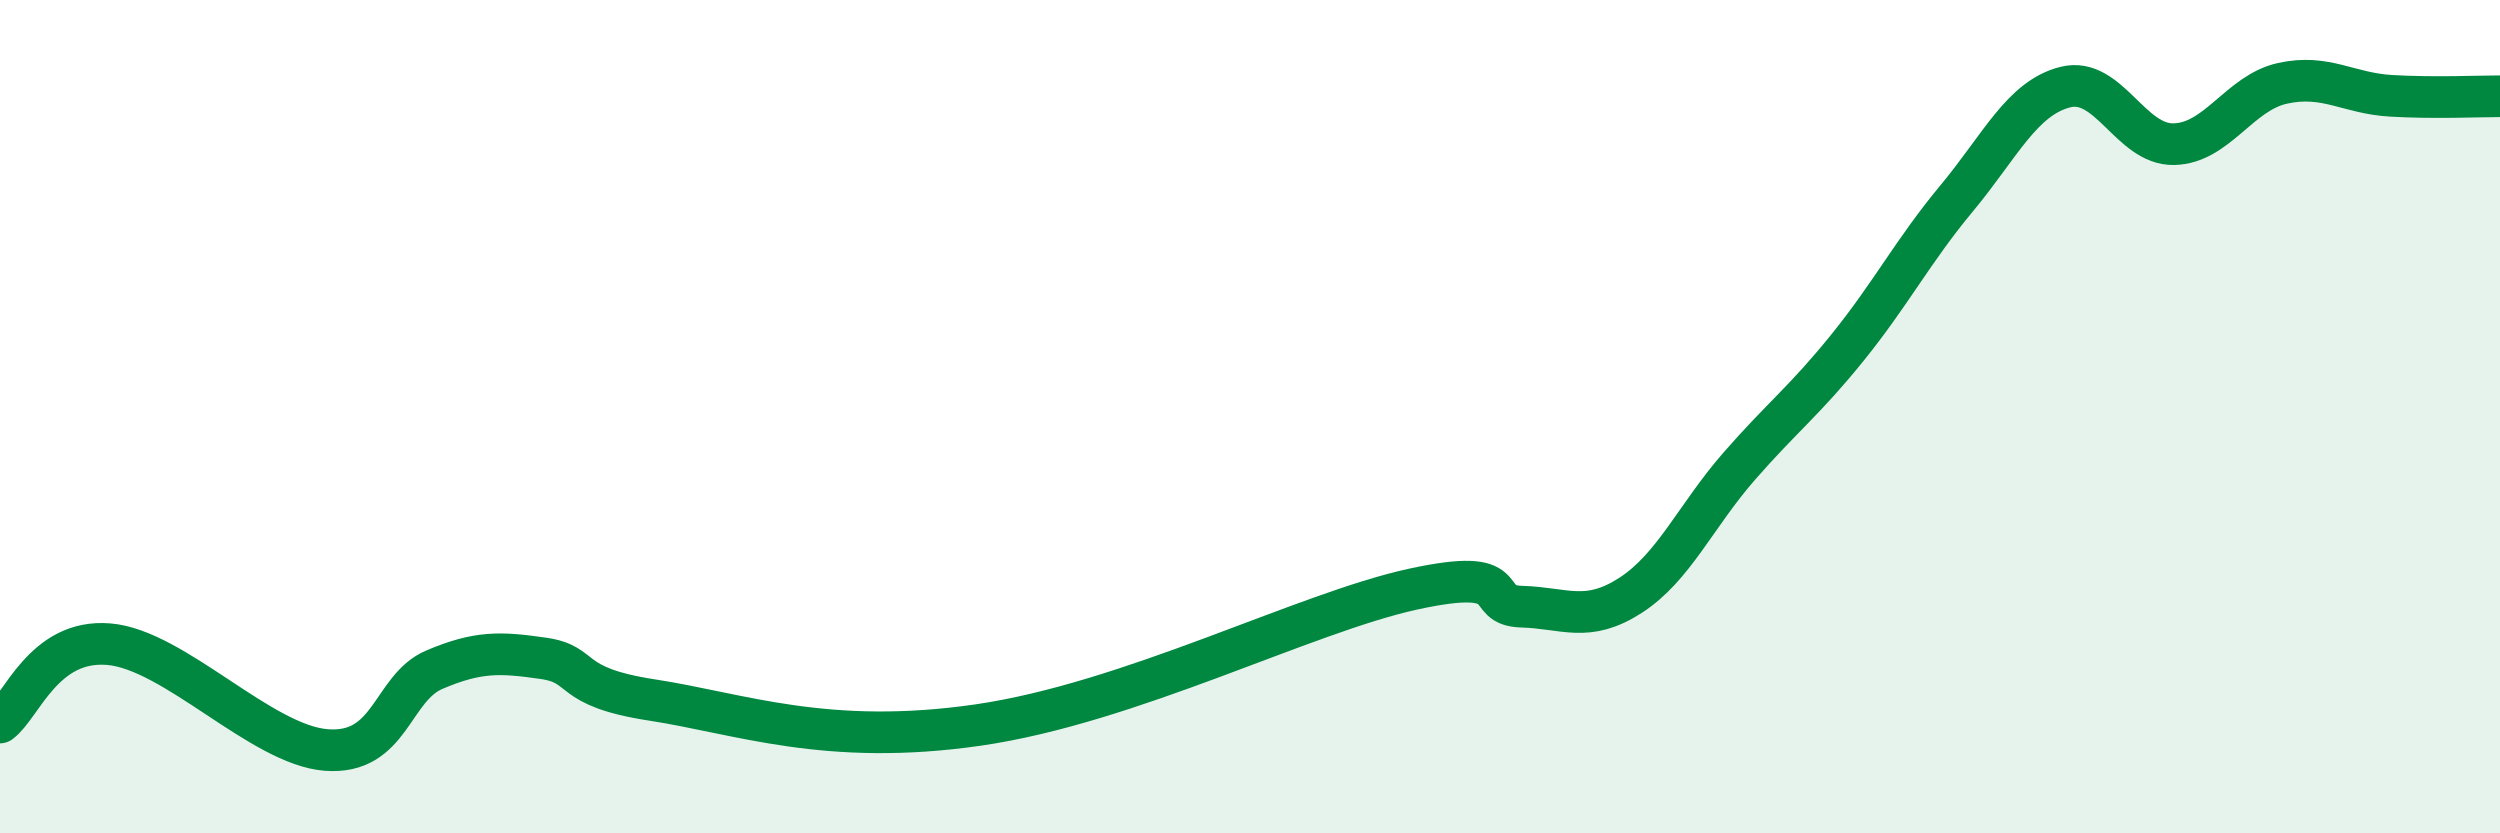 
    <svg width="60" height="20" viewBox="0 0 60 20" xmlns="http://www.w3.org/2000/svg">
      <path
        d="M 0,17.34 C 0.52,16.96 1.04,15.33 2.61,15.46 C 4.18,15.59 6.27,17.88 7.83,18 C 9.39,18.12 9.39,16.51 10.43,16.07 C 11.47,15.63 12,15.65 13.04,15.8 C 14.08,15.95 13.56,16.48 15.65,16.8 C 17.74,17.12 19.83,17.93 23.48,17.4 C 27.13,16.87 31.3,14.71 33.91,14.14 C 36.52,13.57 35.48,14.53 36.52,14.56 C 37.56,14.59 38.09,14.96 39.13,14.29 C 40.17,13.62 40.7,12.38 41.74,11.19 C 42.78,10 43.31,9.62 44.35,8.33 C 45.39,7.04 45.92,6.01 46.96,4.76 C 48,3.51 48.53,2.35 49.57,2.09 C 50.61,1.83 51.13,3.48 52.17,3.46 C 53.21,3.44 53.74,2.23 54.78,2 C 55.82,1.77 56.35,2.24 57.39,2.3 C 58.43,2.36 59.48,2.31 60,2.31L60 20L0 20Z"
        fill="#008740"
        opacity="0.1"
        stroke-linecap="round"
        stroke-linejoin="round"
      />
      <path
        d="M 0,17.34 C 0.52,16.96 1.04,15.33 2.61,15.46 C 4.18,15.59 6.27,17.88 7.83,18 C 9.39,18.12 9.39,16.51 10.43,16.07 C 11.47,15.63 12,15.65 13.04,15.8 C 14.08,15.95 13.56,16.48 15.65,16.8 C 17.74,17.12 19.83,17.93 23.48,17.4 C 27.13,16.87 31.3,14.71 33.91,14.14 C 36.52,13.57 35.48,14.53 36.52,14.56 C 37.56,14.59 38.09,14.96 39.13,14.29 C 40.17,13.62 40.7,12.38 41.74,11.19 C 42.78,10 43.31,9.62 44.35,8.33 C 45.39,7.04 45.92,6.01 46.96,4.76 C 48,3.51 48.53,2.35 49.57,2.09 C 50.61,1.83 51.13,3.48 52.17,3.46 C 53.21,3.44 53.74,2.23 54.78,2 C 55.82,1.77 56.35,2.24 57.39,2.3 C 58.43,2.36 59.48,2.31 60,2.31"
        stroke="#008740"
        stroke-width="1"
        fill="none"
        stroke-linecap="round"
        stroke-linejoin="round"
      />
    </svg>
  